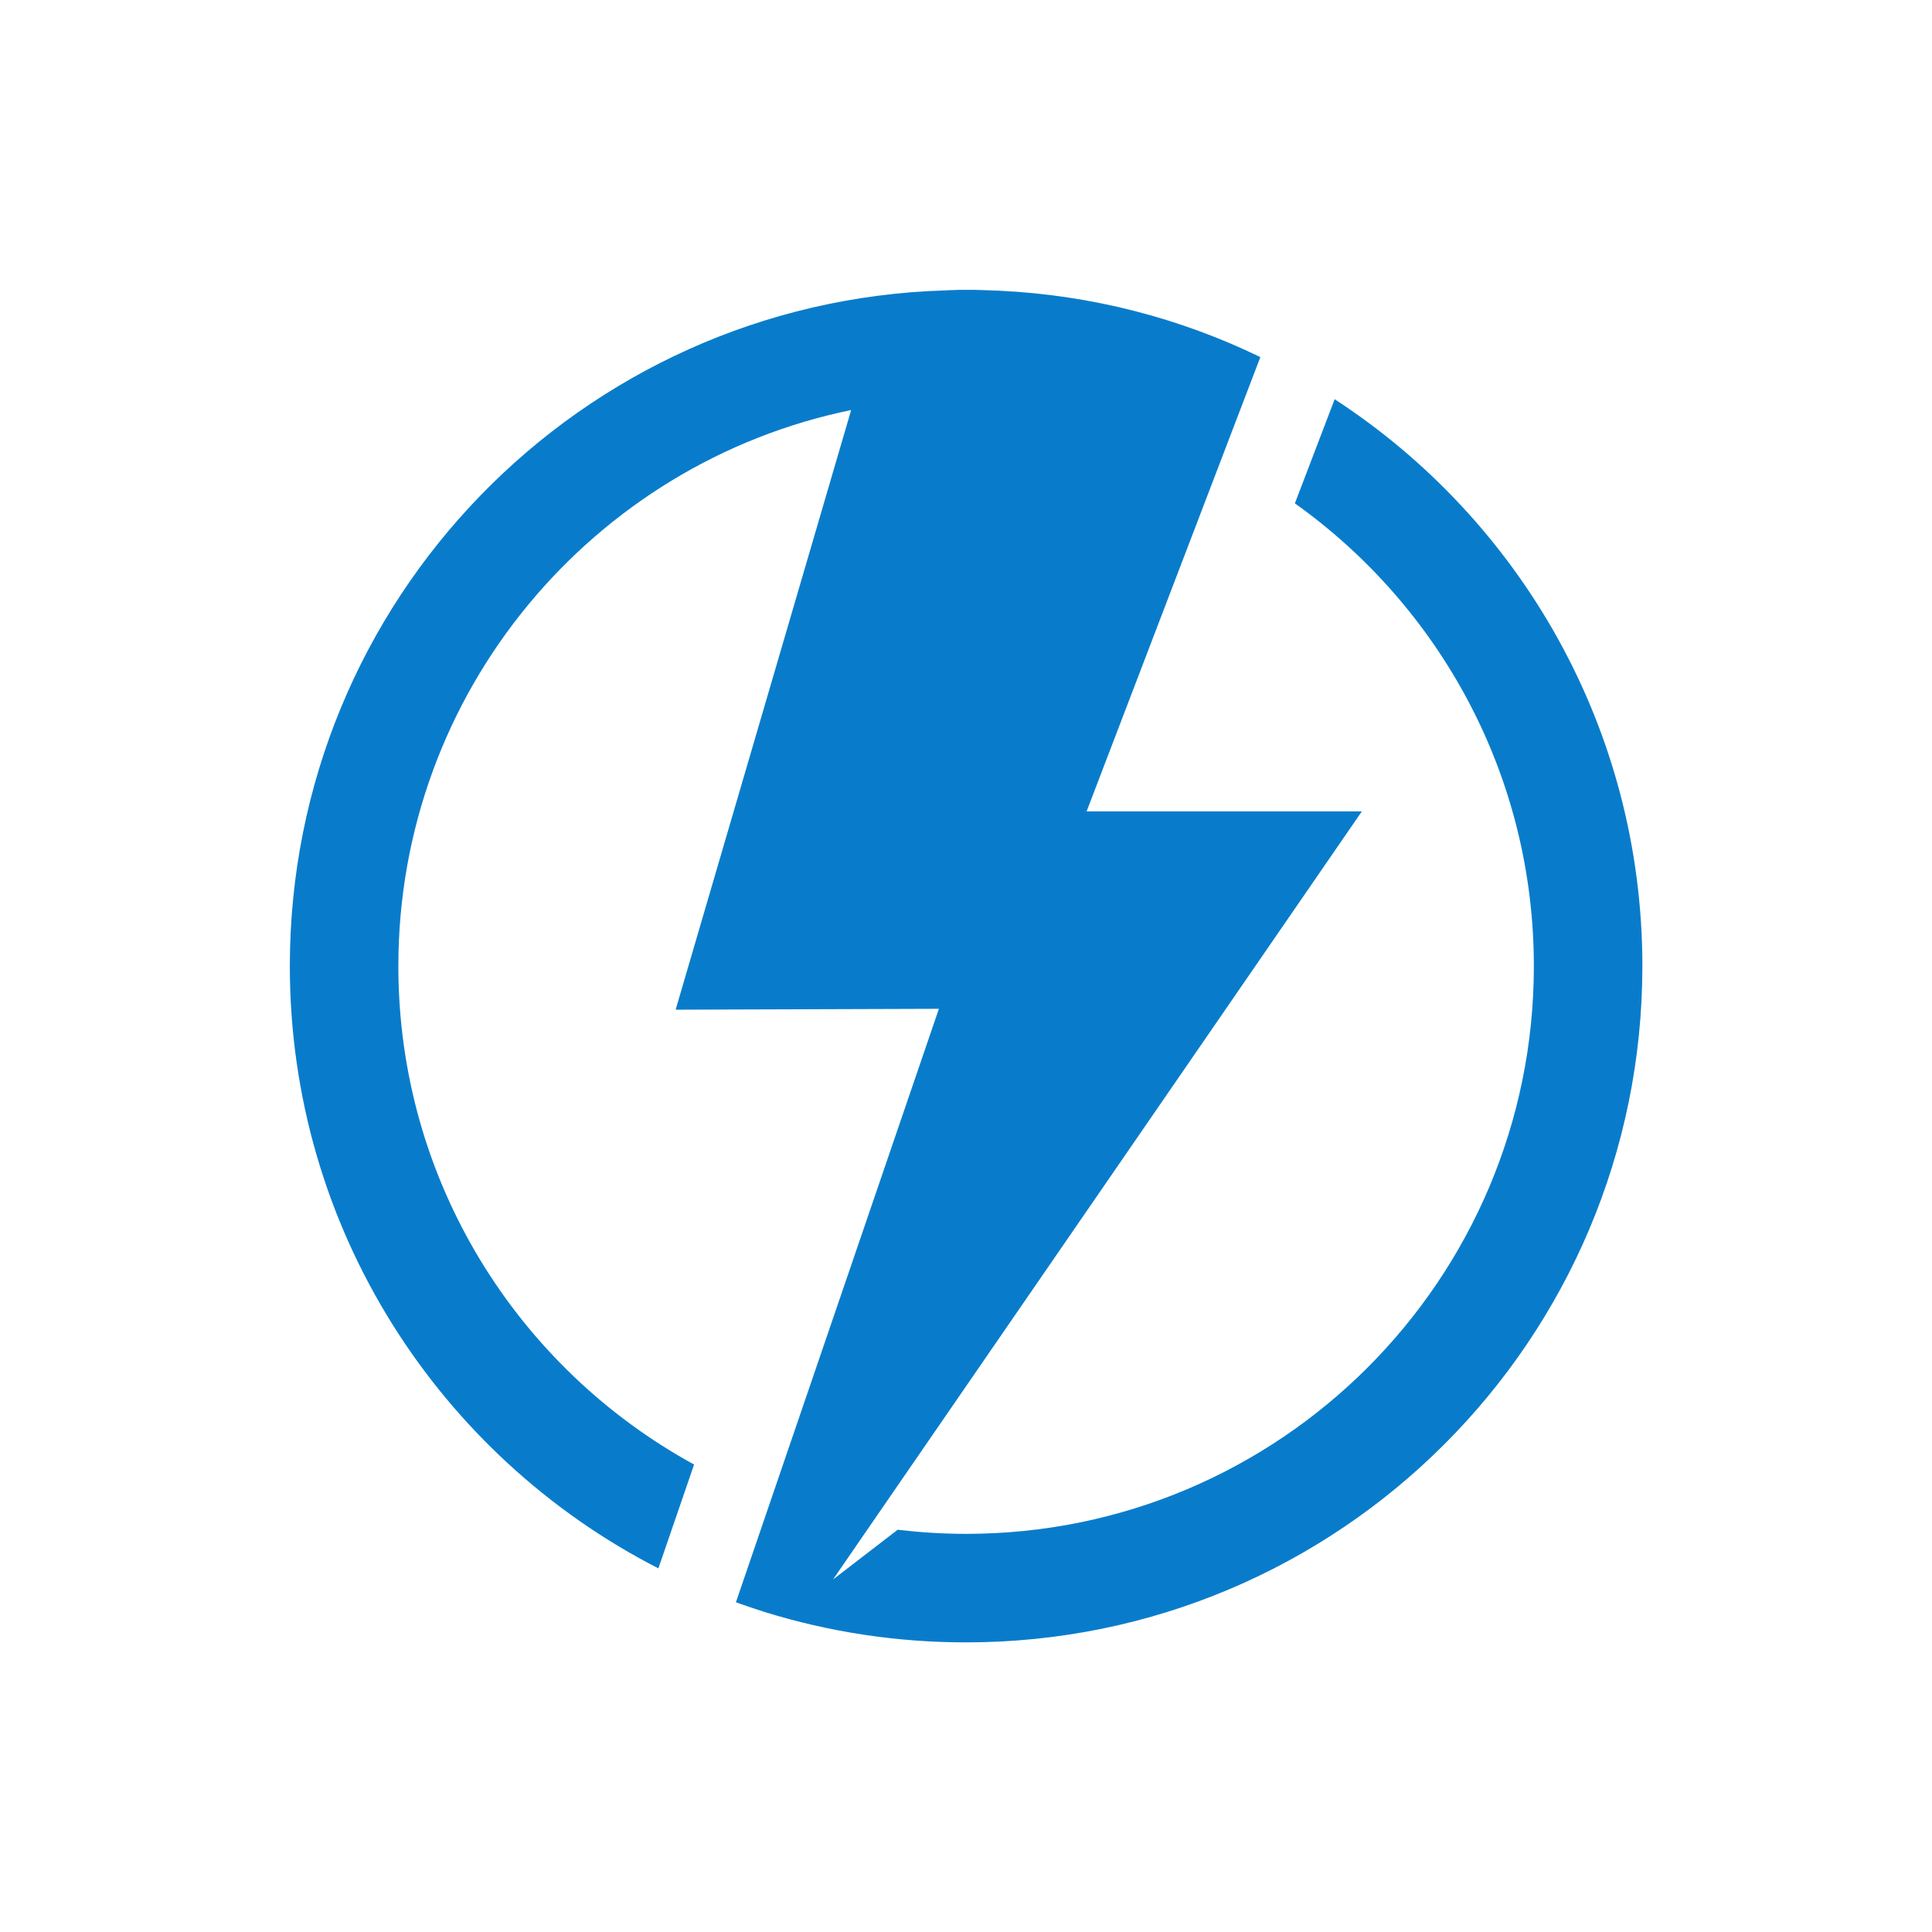 <svg width="1000" height="1000" viewBox="0 0 1000 1000" xmlns="http://www.w3.org/2000/svg"><defs/><path fill="#087ccb" transform="matrix(1.514 0 0 1.514 -9.557 -9.66)" d="M 462.599 142.867 L 448.999 178.467 C 498.399 213.667 530.699 271.367 530.699 336.667 C 530.699 443.867 443.799 530.767 336.599 530.767 C 328.699 530.767 320.899 530.267 313.199 529.367 L 291.099 546.367 L 471.899 283.767 L 377.799 283.767 L 437.199 128.467 C 409.999 115.267 379.799 107.267 347.899 105.767 C 347.099 105.767 346.199 105.667 345.399 105.667 C 344.399 105.667 343.499 105.567 342.499 105.567 C 340.499 105.467 338.599 105.467 336.599 105.467 C 334.999 105.467 333.399 105.467 331.799 105.567 C 331.099 105.567 330.399 105.567 329.599 105.667 C 329.499 105.667 329.399 105.667 329.299 105.667 C 204.999 109.467 105.399 211.367 105.399 336.667 C 105.399 426.467 156.599 504.267 231.399 542.567 L 243.599 507.067 C 183.299 474.067 142.499 410.167 142.499 336.667 C 142.499 242.967 208.999 164.667 297.299 146.567 L 237.299 351.567 L 327.299 351.267 L 257.899 554.167 C 261.199 555.367 264.599 556.467 267.999 557.567 C 267.999 557.567 267.999 557.567 267.999 557.567 C 289.699 564.267 312.699 567.867 336.599 567.867 C 464.299 567.867 567.799 464.367 567.799 336.667 C 567.799 255.467 525.899 184.067 462.599 142.867 Z"/></svg>